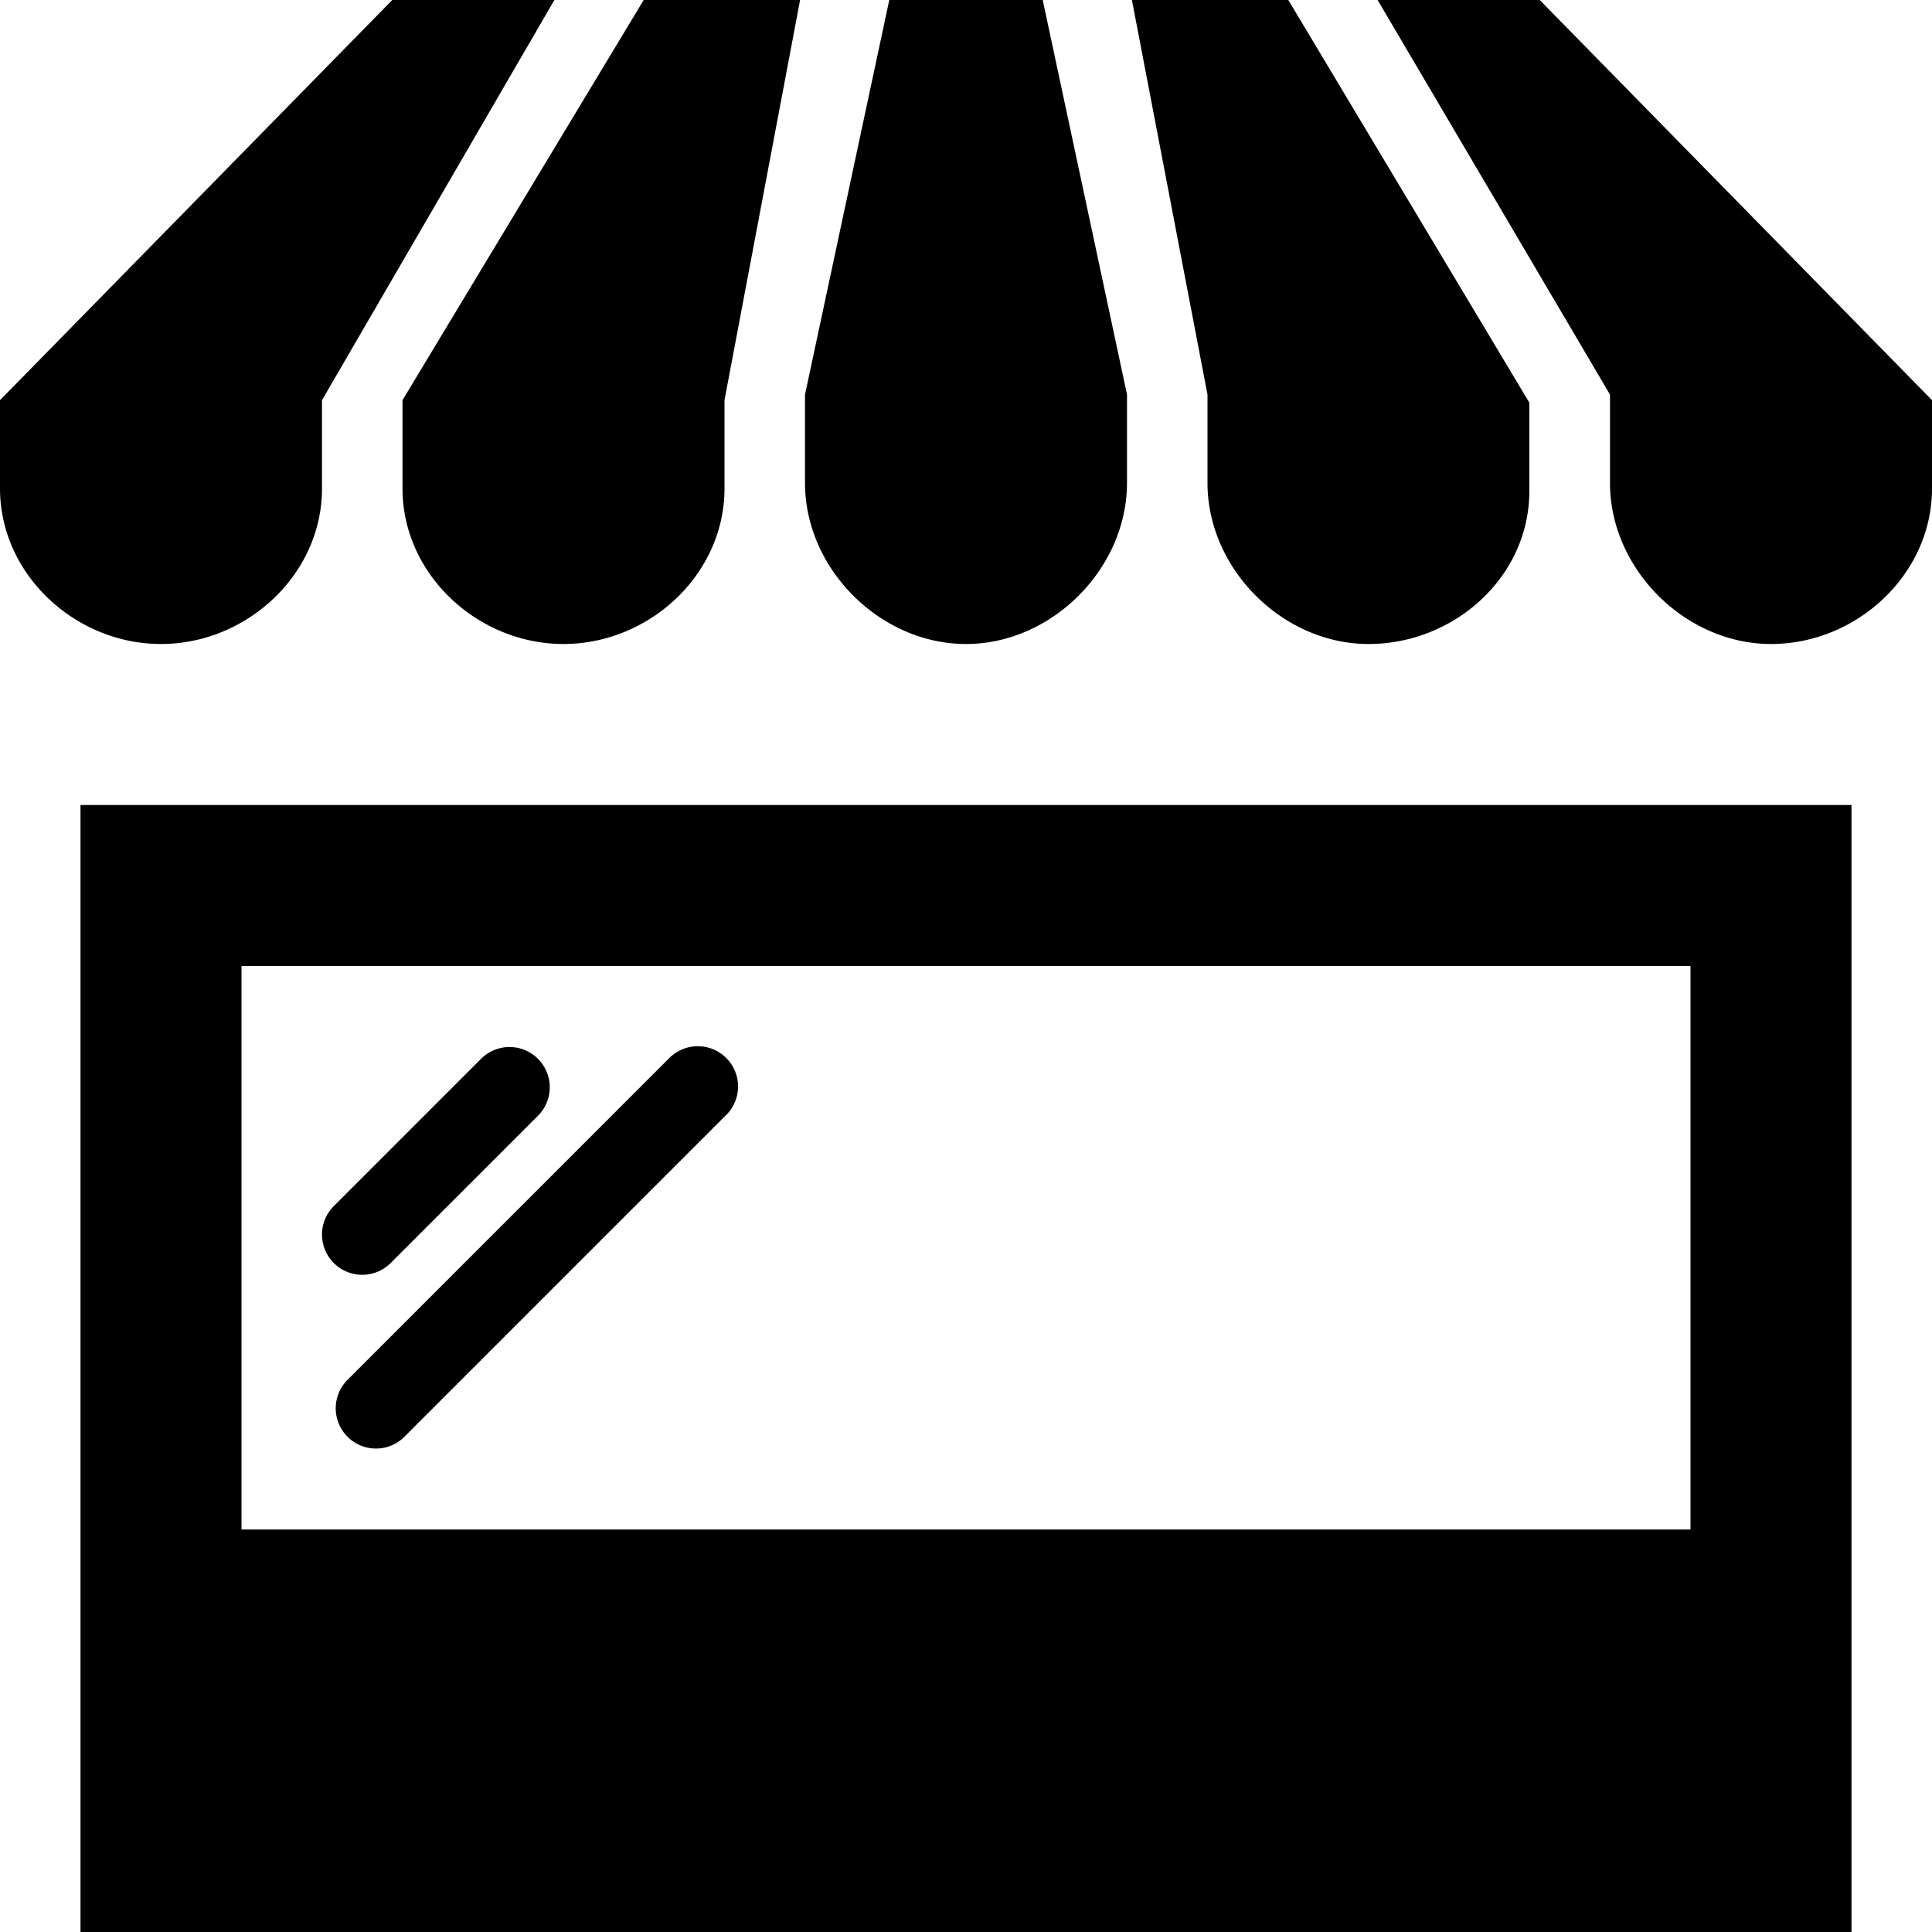<svg xmlns="http://www.w3.org/2000/svg" width="24" height="24"><path d="M9.939 0 9 4.971v1.098C9 7.135 8.066 8 7 8s-2-.865-2-1.932V4.971L7.996 0zM6.887 0 4 4.971v1.098C4 7.135 3.066 8 2 8s-2-.865-2-1.932V4.971L4.873 0zM24 6.068C24 7.135 23.066 8 22 8s-2-.933-2-2V4.902L17.113 0h2.014L24 4.971zM14 4.9v1.098C14 7.064 13.066 8 12 8s-2-.933-2-2V4.902L11.047 0h1.906zM16.004 0l2.994 5.002V6.1c0 1.067-.932 1.9-1.998 1.9s-2-.933-2-2V4.902L14.061 0zM21 12v7H3v-7zm2-2H1v14h22zM4.5 15.836a.5.5 0 0 1-.354-.853l1.836-1.836a.5.5 0 0 1 .707.707L4.853 15.69a.5.5 0 0 1-.353.146m.518 2.018 4.01-4.01a.5.5 0 0 0-.707-.707l-4.01 4.01a.5.5 0 0 0 .707.707"/></svg>